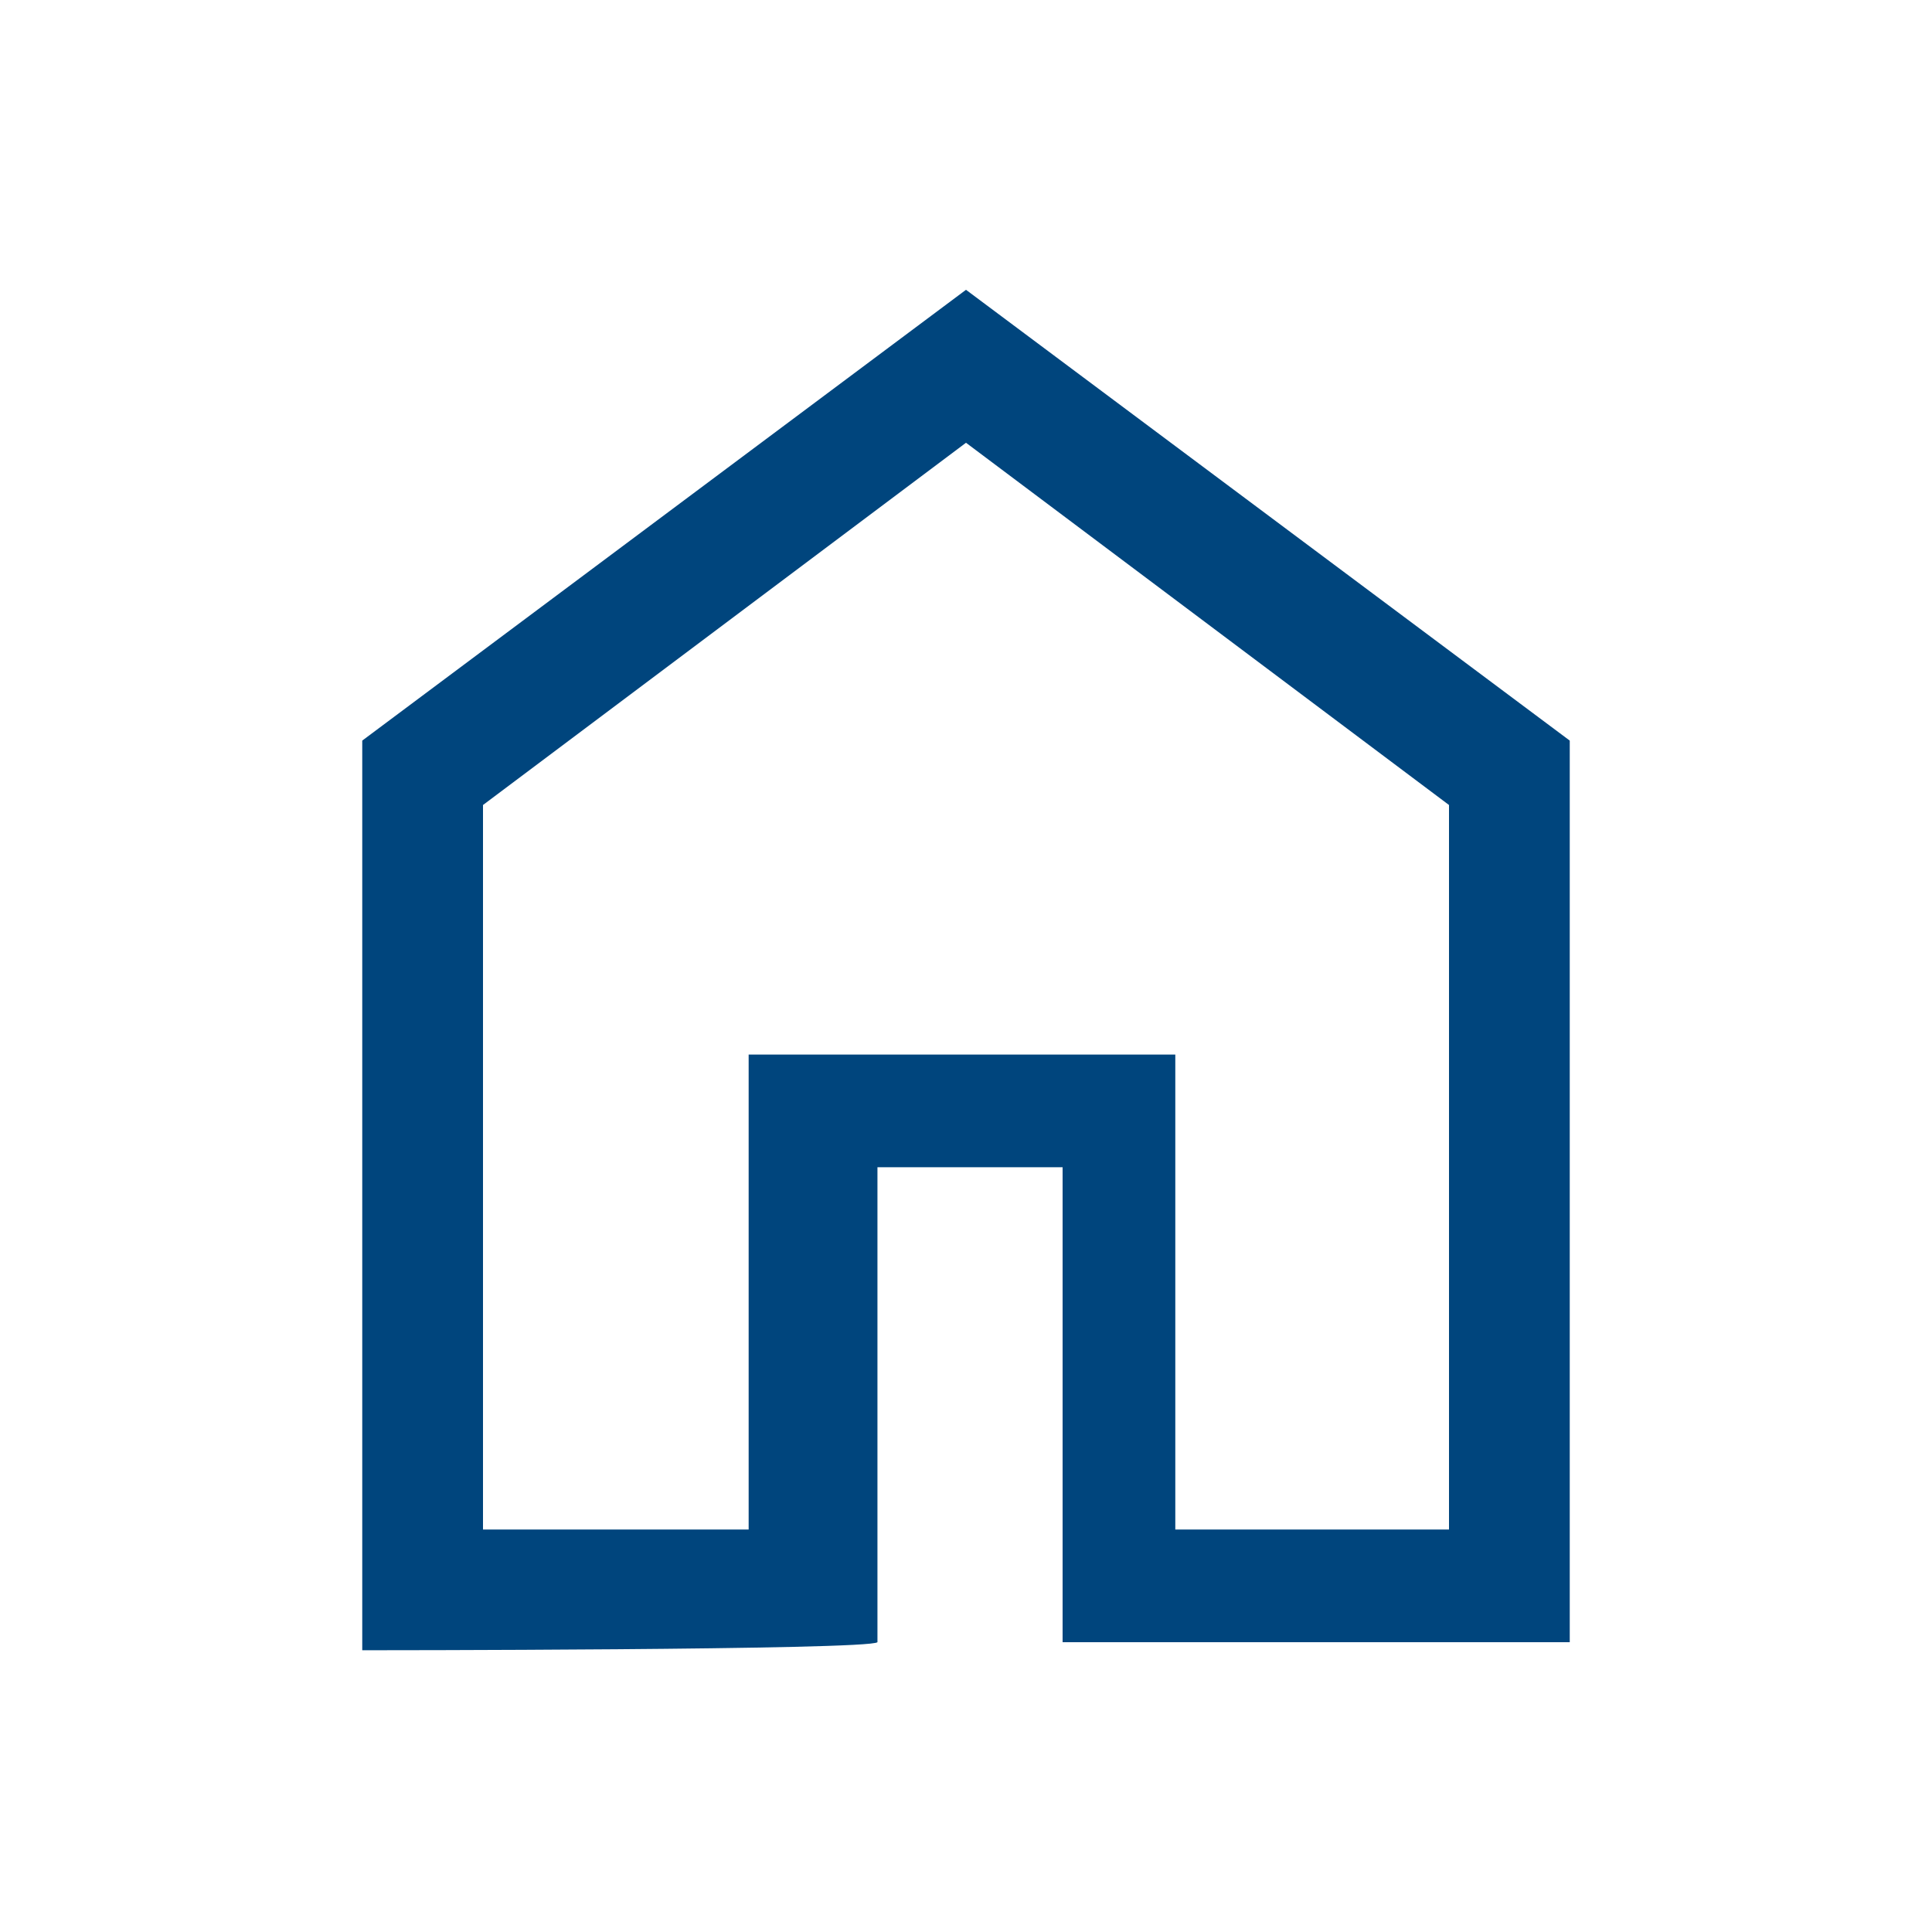 <?xml version="1.0" encoding="utf-8"?>
<!-- Generator: Adobe Illustrator 28.1.0, SVG Export Plug-In . SVG Version: 6.00 Build 0)  -->
<svg version="1.1" id="Ebene_1" xmlns="http://www.w3.org/2000/svg" xmlns:xlink="http://www.w3.org/1999/xlink" x="0px" y="0px"
	 viewBox="0 0 24 24" style="enable-background:new 0 0 24 24;" xml:space="preserve">
<style type="text/css">
	.st0{fill:#00457D;}
</style>
<path class="st0" d="M6,19h3.3v-5.9h5.3V19H18v-9l-6-4.5L6,10V19z M4.5,20.5V9.2L12,3.6l7.5,5.6v11.2h-6.3v-5.9h-2.3v5.9
	C10.8,20.5,4.5,20.5,4.5,20.5z"/>
</svg>
